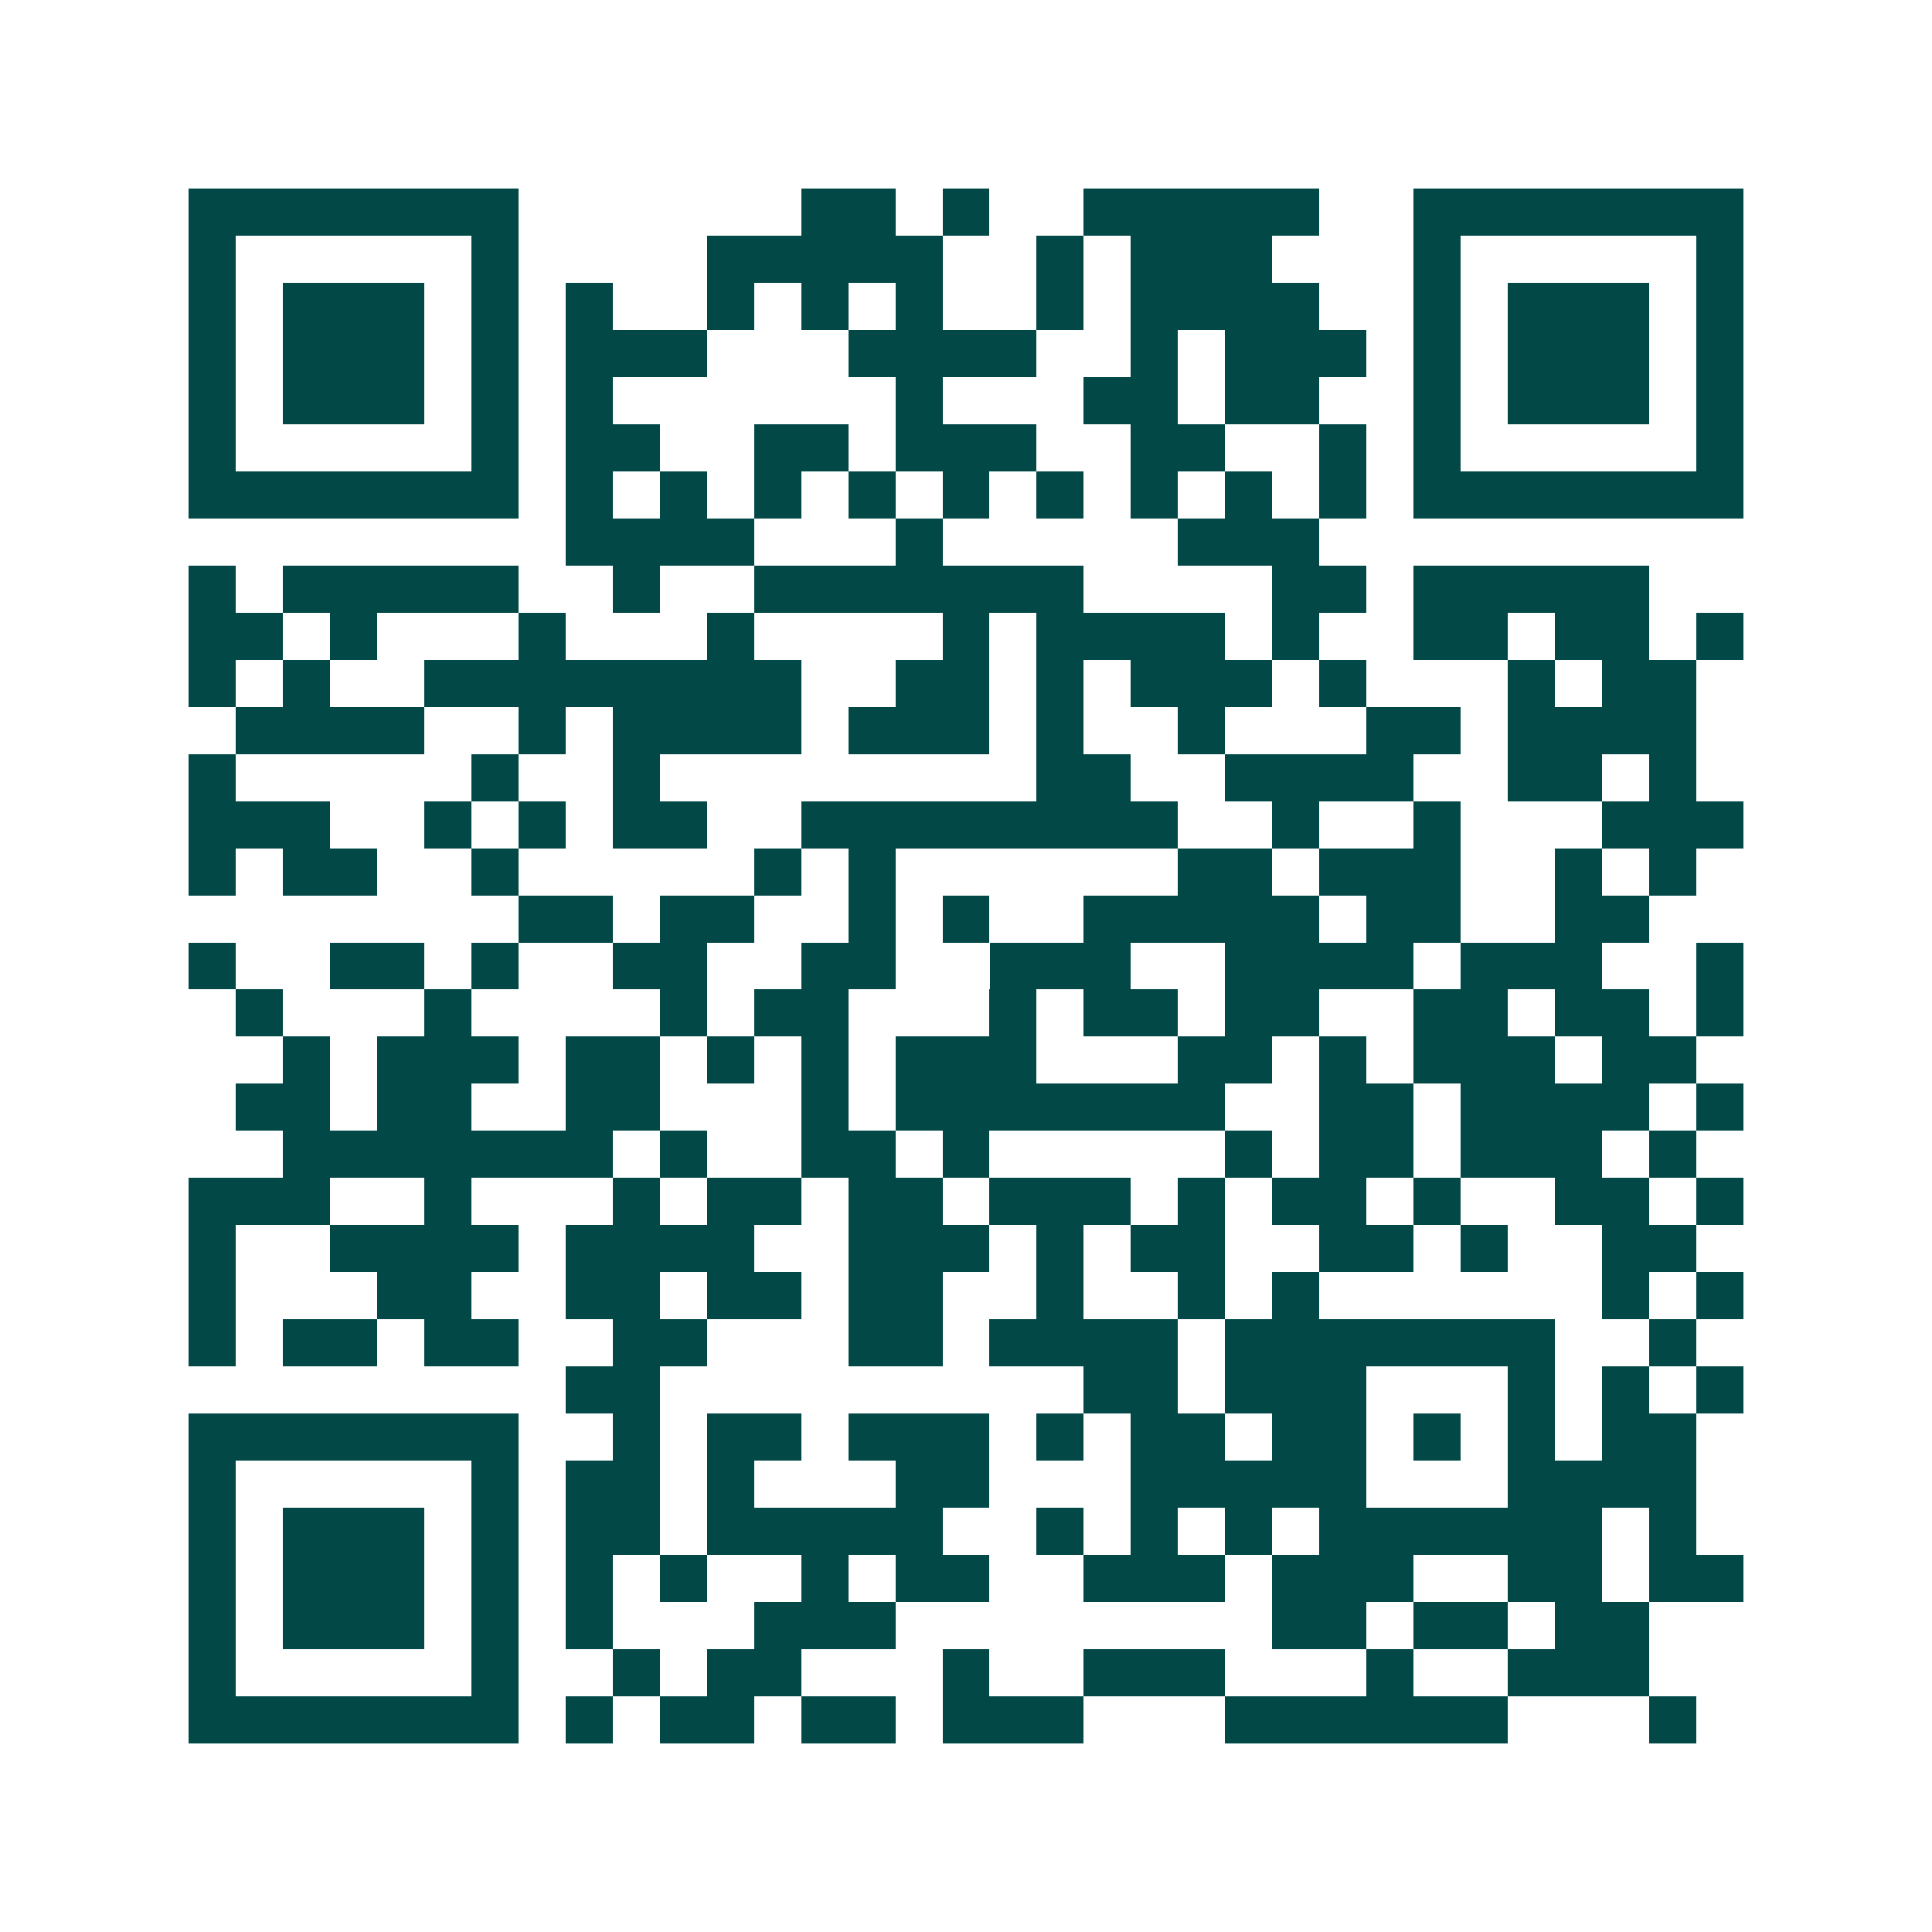 <svg xmlns="http://www.w3.org/2000/svg" width="200" height="200" viewBox="0 0 41 41" shape-rendering="crispEdges"><path fill="#ffffff" d="M0 0h41v41H0z"/><path stroke="#014847" d="M4 4.5h7m6 0h2m1 0h1m2 0h5m2 0h7M4 5.5h1m5 0h1m4 0h5m2 0h1m1 0h3m3 0h1m5 0h1M4 6.5h1m1 0h3m1 0h1m1 0h1m2 0h1m1 0h1m1 0h1m2 0h1m1 0h4m2 0h1m1 0h3m1 0h1M4 7.5h1m1 0h3m1 0h1m1 0h3m3 0h4m2 0h1m1 0h3m1 0h1m1 0h3m1 0h1M4 8.5h1m1 0h3m1 0h1m1 0h1m6 0h1m3 0h2m1 0h2m2 0h1m1 0h3m1 0h1M4 9.5h1m5 0h1m1 0h2m2 0h2m1 0h3m2 0h2m2 0h1m1 0h1m5 0h1M4 10.5h7m1 0h1m1 0h1m1 0h1m1 0h1m1 0h1m1 0h1m1 0h1m1 0h1m1 0h1m1 0h7M12 11.5h4m3 0h1m5 0h3M4 12.5h1m1 0h5m2 0h1m2 0h7m4 0h2m1 0h5M4 13.5h2m1 0h1m3 0h1m3 0h1m4 0h1m1 0h4m1 0h1m2 0h2m1 0h2m1 0h1M4 14.5h1m1 0h1m2 0h8m2 0h2m1 0h1m1 0h3m1 0h1m3 0h1m1 0h2M5 15.5h4m2 0h1m1 0h4m1 0h3m1 0h1m2 0h1m3 0h2m1 0h4M4 16.5h1m5 0h1m2 0h1m8 0h2m2 0h4m2 0h2m1 0h1M4 17.5h3m2 0h1m1 0h1m1 0h2m2 0h8m2 0h1m2 0h1m3 0h3M4 18.5h1m1 0h2m2 0h1m5 0h1m1 0h1m6 0h2m1 0h3m2 0h1m1 0h1M11 19.5h2m1 0h2m2 0h1m1 0h1m2 0h5m1 0h2m2 0h2M4 20.5h1m2 0h2m1 0h1m2 0h2m2 0h2m2 0h3m2 0h4m1 0h3m2 0h1M5 21.5h1m3 0h1m4 0h1m1 0h2m3 0h1m1 0h2m1 0h2m2 0h2m1 0h2m1 0h1M6 22.5h1m1 0h3m1 0h2m1 0h1m1 0h1m1 0h3m3 0h2m1 0h1m1 0h3m1 0h2M5 23.5h2m1 0h2m2 0h2m3 0h1m1 0h7m2 0h2m1 0h4m1 0h1M6 24.5h7m1 0h1m2 0h2m1 0h1m5 0h1m1 0h2m1 0h3m1 0h1M4 25.5h3m2 0h1m3 0h1m1 0h2m1 0h2m1 0h3m1 0h1m1 0h2m1 0h1m2 0h2m1 0h1M4 26.5h1m2 0h4m1 0h4m2 0h3m1 0h1m1 0h2m2 0h2m1 0h1m2 0h2M4 27.5h1m3 0h2m2 0h2m1 0h2m1 0h2m2 0h1m2 0h1m1 0h1m6 0h1m1 0h1M4 28.5h1m1 0h2m1 0h2m2 0h2m3 0h2m1 0h4m1 0h7m2 0h1M12 29.5h2m9 0h2m1 0h3m3 0h1m1 0h1m1 0h1M4 30.5h7m2 0h1m1 0h2m1 0h3m1 0h1m1 0h2m1 0h2m1 0h1m1 0h1m1 0h2M4 31.5h1m5 0h1m1 0h2m1 0h1m3 0h2m3 0h5m3 0h4M4 32.5h1m1 0h3m1 0h1m1 0h2m1 0h5m2 0h1m1 0h1m1 0h1m1 0h6m1 0h1M4 33.5h1m1 0h3m1 0h1m1 0h1m1 0h1m2 0h1m1 0h2m2 0h3m1 0h3m2 0h2m1 0h2M4 34.5h1m1 0h3m1 0h1m1 0h1m3 0h3m8 0h2m1 0h2m1 0h2M4 35.5h1m5 0h1m2 0h1m1 0h2m3 0h1m2 0h3m3 0h1m2 0h3M4 36.5h7m1 0h1m1 0h2m1 0h2m1 0h3m3 0h6m3 0h1"/></svg>
